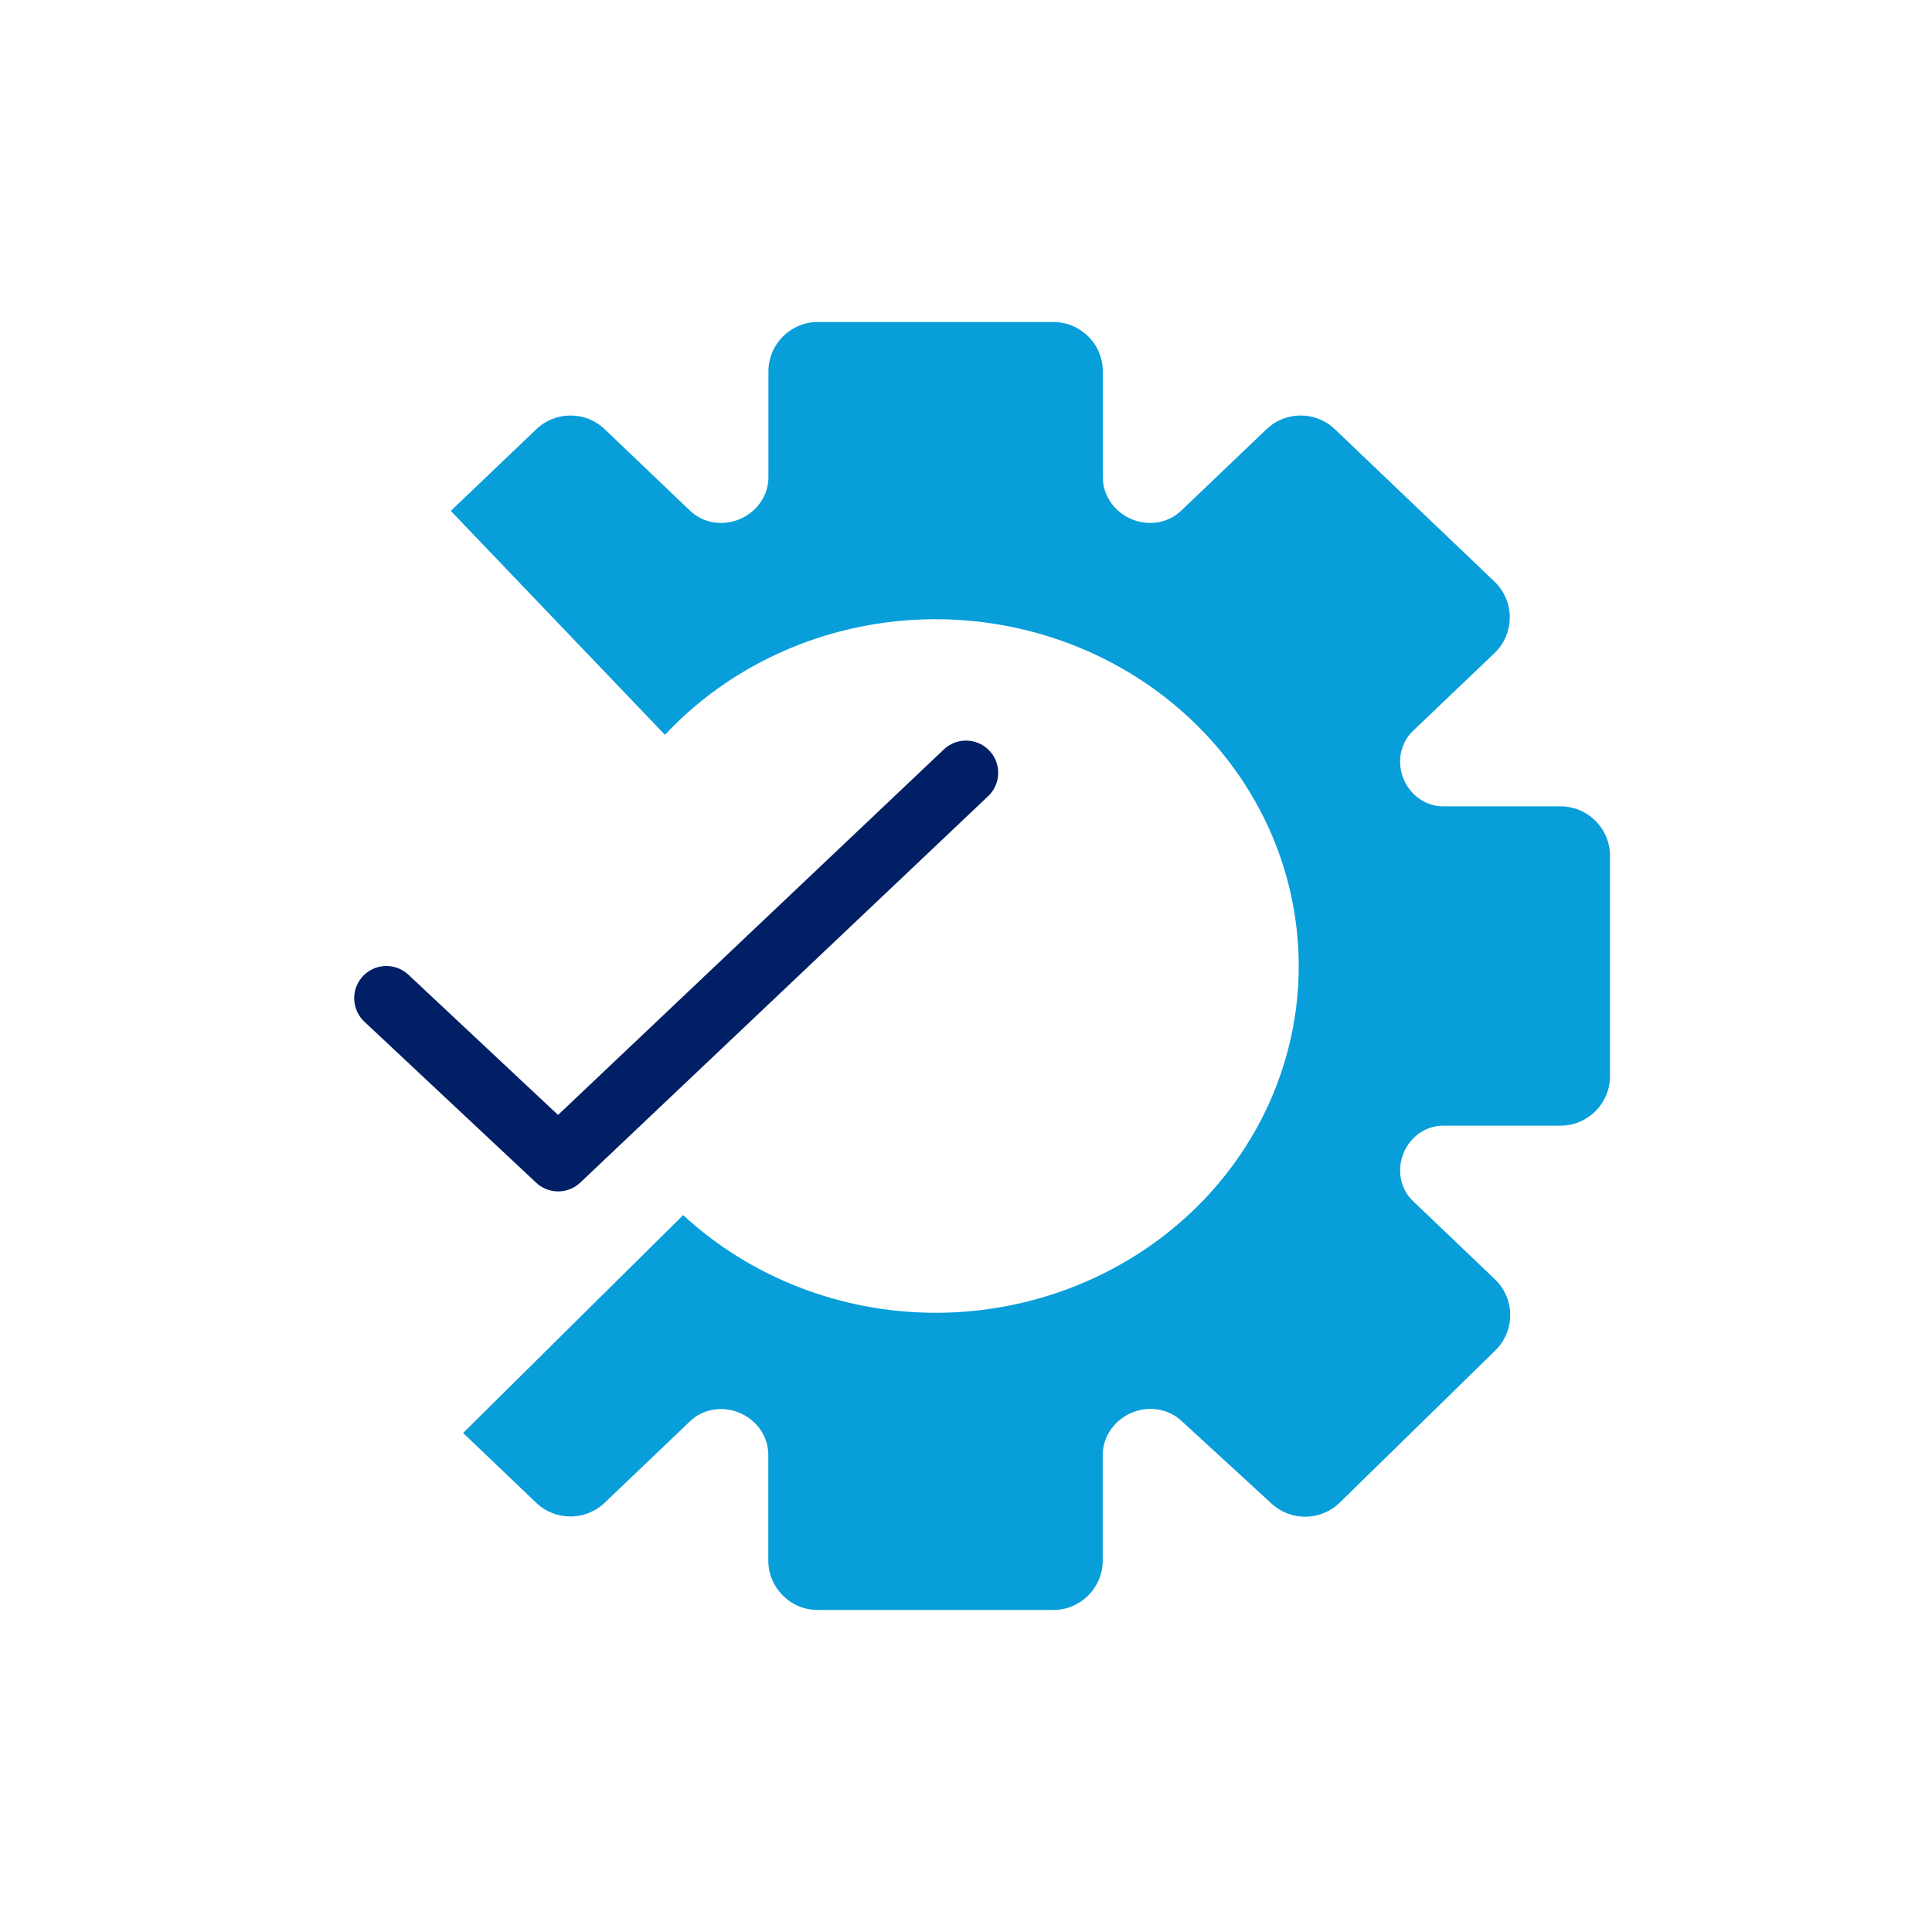 <svg width="30" height="30" viewBox="0 0 30 30" fill="none" xmlns="http://www.w3.org/2000/svg">
<path fill-rule="evenodd" clip-rule="evenodd" d="M7.191 22.251L8.326 23.335C8.623 23.619 9.091 23.619 9.389 23.335L10.715 22.069C10.916 21.876 11.214 21.83 11.473 21.934C11.743 22.042 11.93 22.298 11.93 22.588V24.231C11.93 24.656 12.274 25 12.699 25H16.354C16.778 25 17.123 24.656 17.123 24.231V22.593C17.123 22.3 17.312 22.042 17.584 21.932C17.841 21.829 18.137 21.872 18.341 22.059L19.746 23.349C20.047 23.626 20.512 23.618 20.804 23.332L23.219 20.97C23.53 20.666 23.527 20.164 23.212 19.864L21.939 18.648C21.736 18.454 21.687 18.149 21.8 17.891C21.907 17.646 22.142 17.479 22.409 17.479H24.231C24.656 17.479 25 17.135 25 16.71V13.29C25 12.865 24.656 12.521 24.231 12.521H22.409C22.142 12.521 21.907 12.354 21.8 12.109C21.687 11.851 21.736 11.546 21.939 11.351L23.205 10.143C23.523 9.84 23.523 9.333 23.205 9.03L20.728 6.665C20.431 6.381 19.963 6.381 19.666 6.665L18.34 7.931C18.138 8.124 17.84 8.17 17.581 8.066C17.312 7.958 17.125 7.702 17.125 7.412V5.769C17.125 5.344 16.78 5 16.355 5H12.701C12.276 5 11.932 5.344 11.932 5.769V7.412C11.932 7.702 11.744 7.958 11.475 8.066C11.216 8.17 10.918 8.124 10.716 7.931L9.39 6.665C9.093 6.381 8.625 6.381 8.328 6.665L7.064 7.872L7 7.933L10.325 11.41C10.887 10.81 11.585 10.336 12.37 10.025C13.4 9.618 14.534 9.511 15.628 9.719C16.722 9.927 17.727 10.44 18.515 11.193C19.304 11.946 19.841 12.905 20.058 13.95C20.276 14.994 20.164 16.077 19.738 17.061C19.311 18.045 18.588 18.886 17.661 19.477C16.733 20.069 15.643 20.385 14.528 20.385C13.064 20.384 11.659 19.839 10.608 18.868L7.191 22.251Z" fill="#079EDA"/>
<path d="M15 12L8.667 18L6 15.5" stroke="#001F64" stroke-linecap="round" stroke-linejoin="round"/>
</svg>
